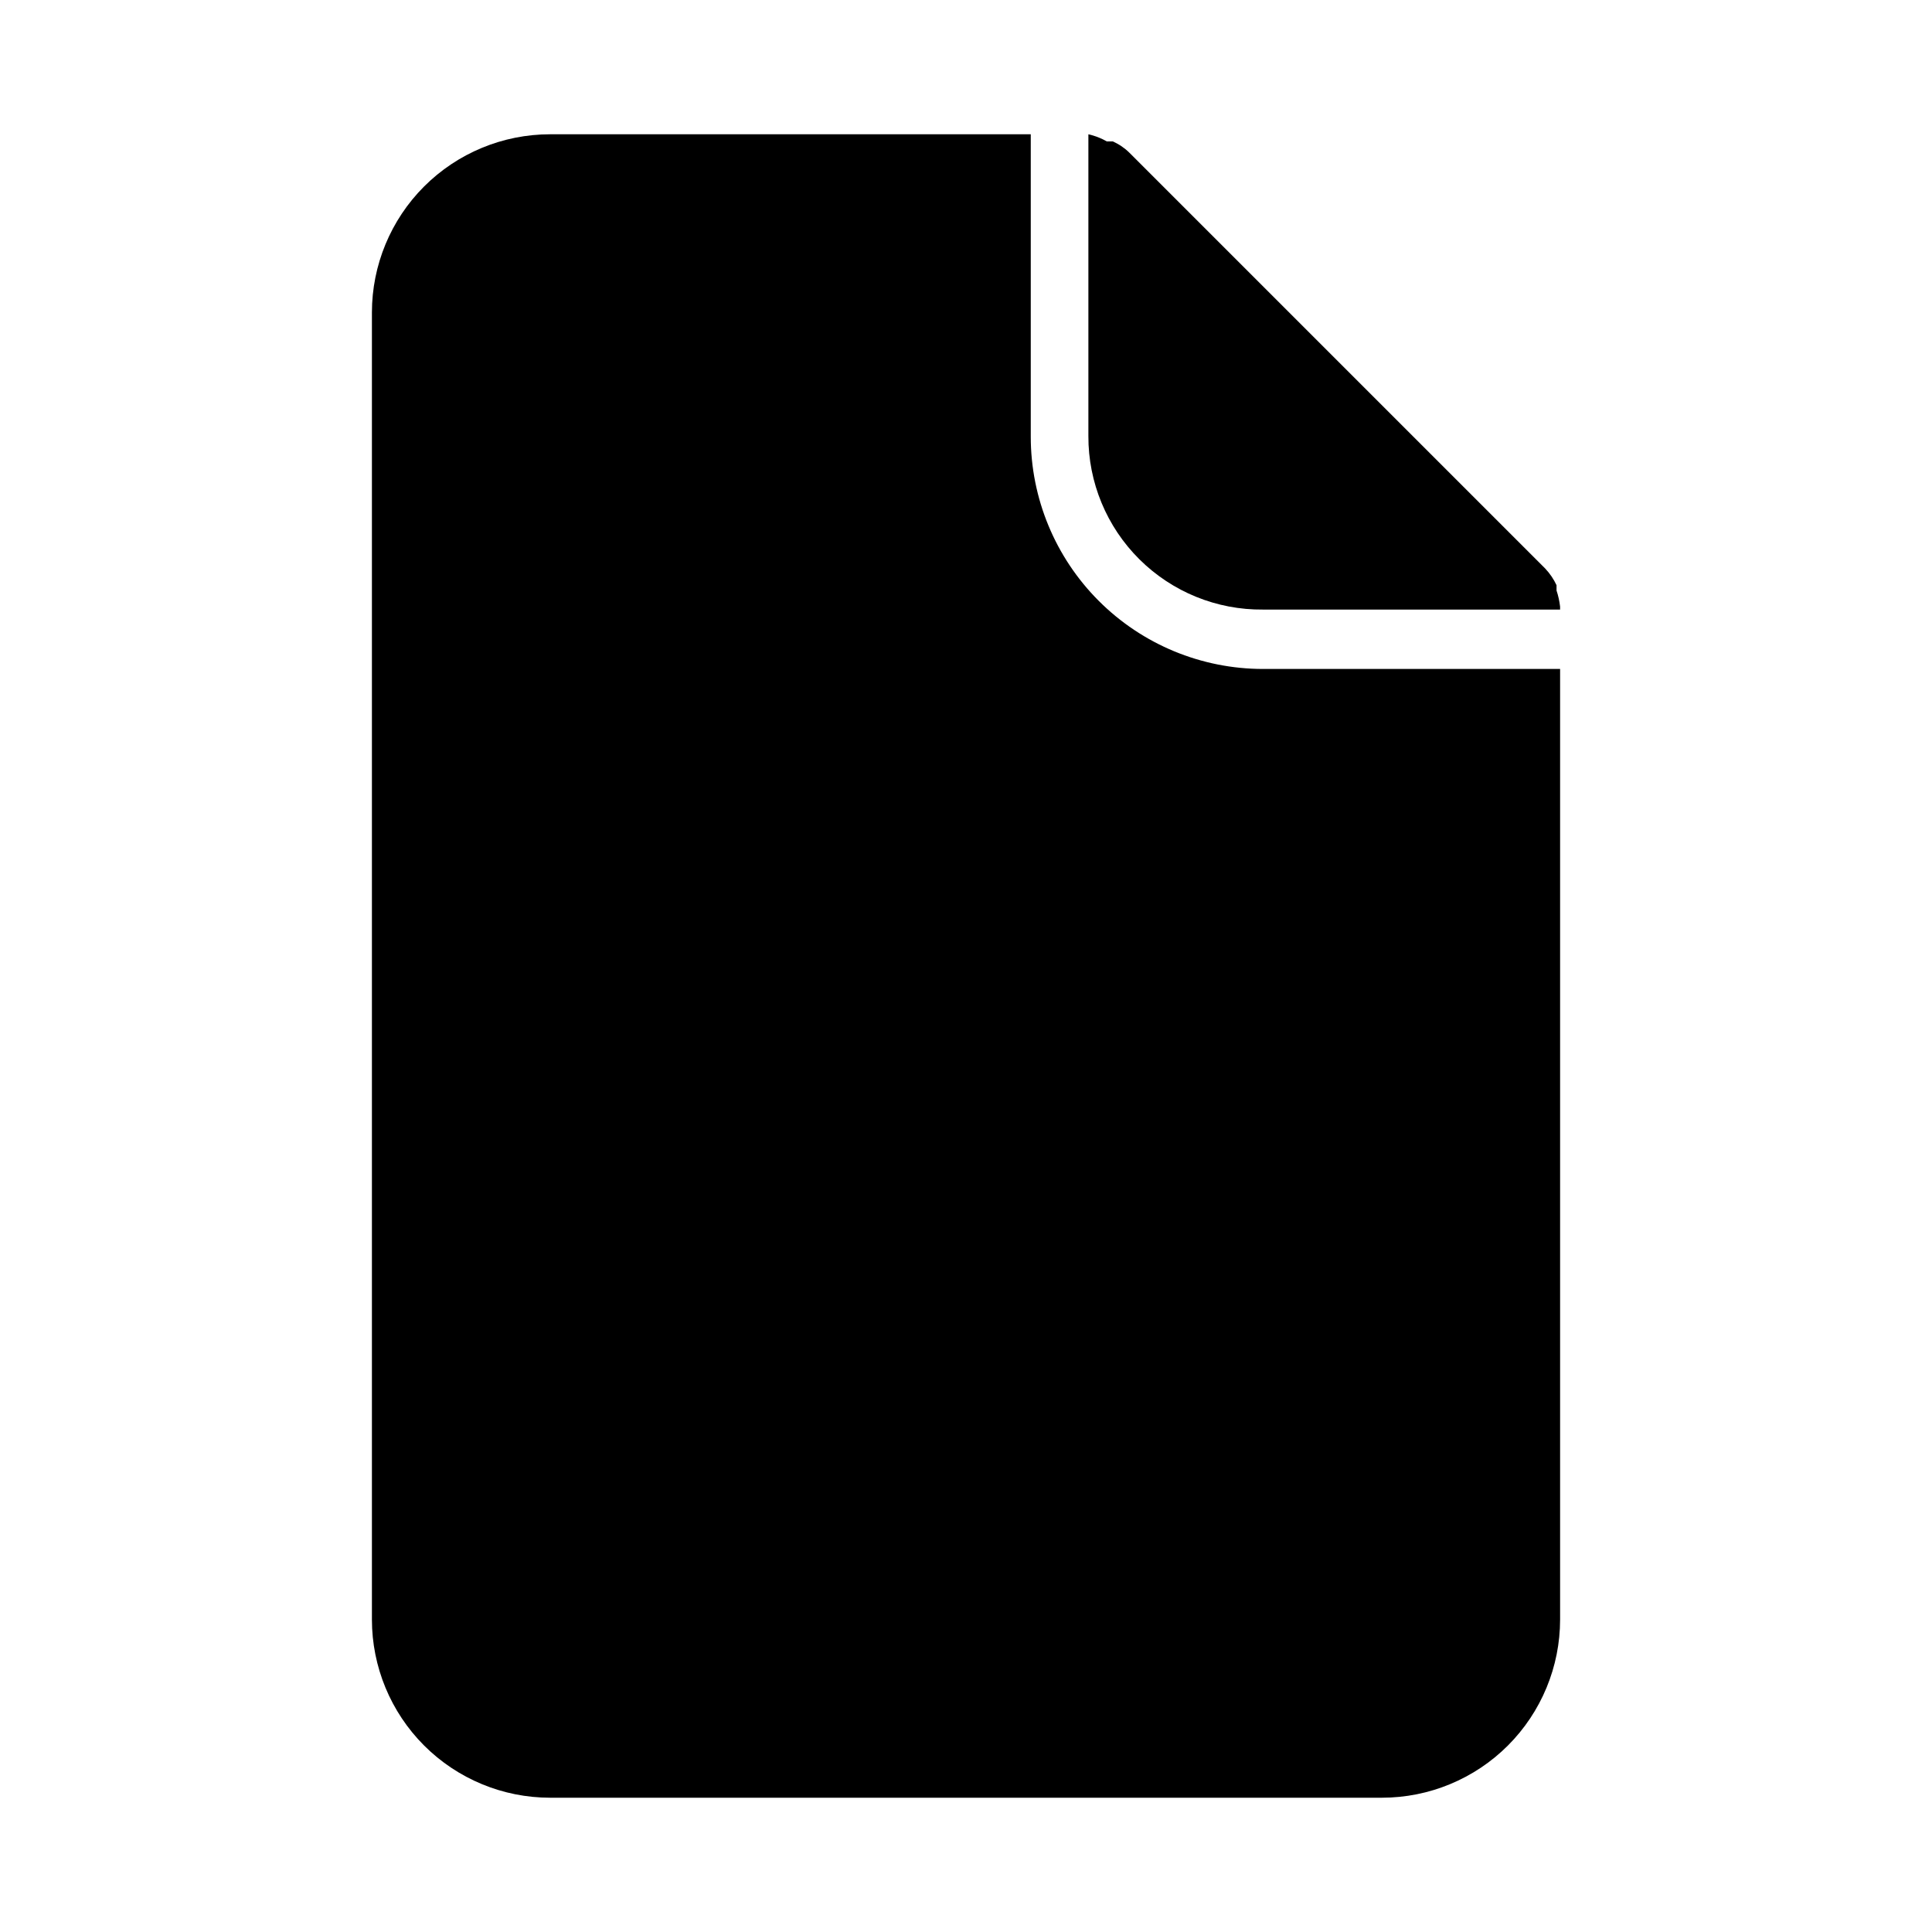 <?xml version="1.0" encoding="UTF-8"?>
<!-- Uploaded to: ICON Repo, www.svgrepo.com, Generator: ICON Repo Mixer Tools -->
<svg fill="#000000" width="800px" height="800px" version="1.1" viewBox="144 144 512 512" xmlns="http://www.w3.org/2000/svg">
 <g>
  <path d="m478.72 305.54h78.719v-0.789c-0.164-1.445-0.48-2.871-0.941-4.25v-1.418c-0.758-1.617-1.77-3.106-2.992-4.406l-110.21-110.21c-1.27-1.258-2.766-2.273-4.406-2.988h-1.574c-1.523-0.875-3.168-1.512-4.883-1.891v79.98c-0.043 12.258 4.832 24.027 13.531 32.664 8.699 8.641 20.496 13.434 32.758 13.309z"/>
  <path d="m478.72 321.28c-16.328 0-31.984-6.484-43.527-18.031-11.547-11.543-18.031-27.199-18.031-43.527v-80.137h-127.37c-12.527 0-24.539 4.977-33.398 13.832-8.855 8.859-13.832 20.875-13.832 33.398v346.37c0 12.527 4.977 24.539 13.832 33.398 8.859 8.855 20.871 13.832 33.398 13.832h220.42c12.527 0 24.539-4.977 33.398-13.832 8.855-8.859 13.832-20.871 13.832-33.398v-251.91z"/>
 </g>
</svg>